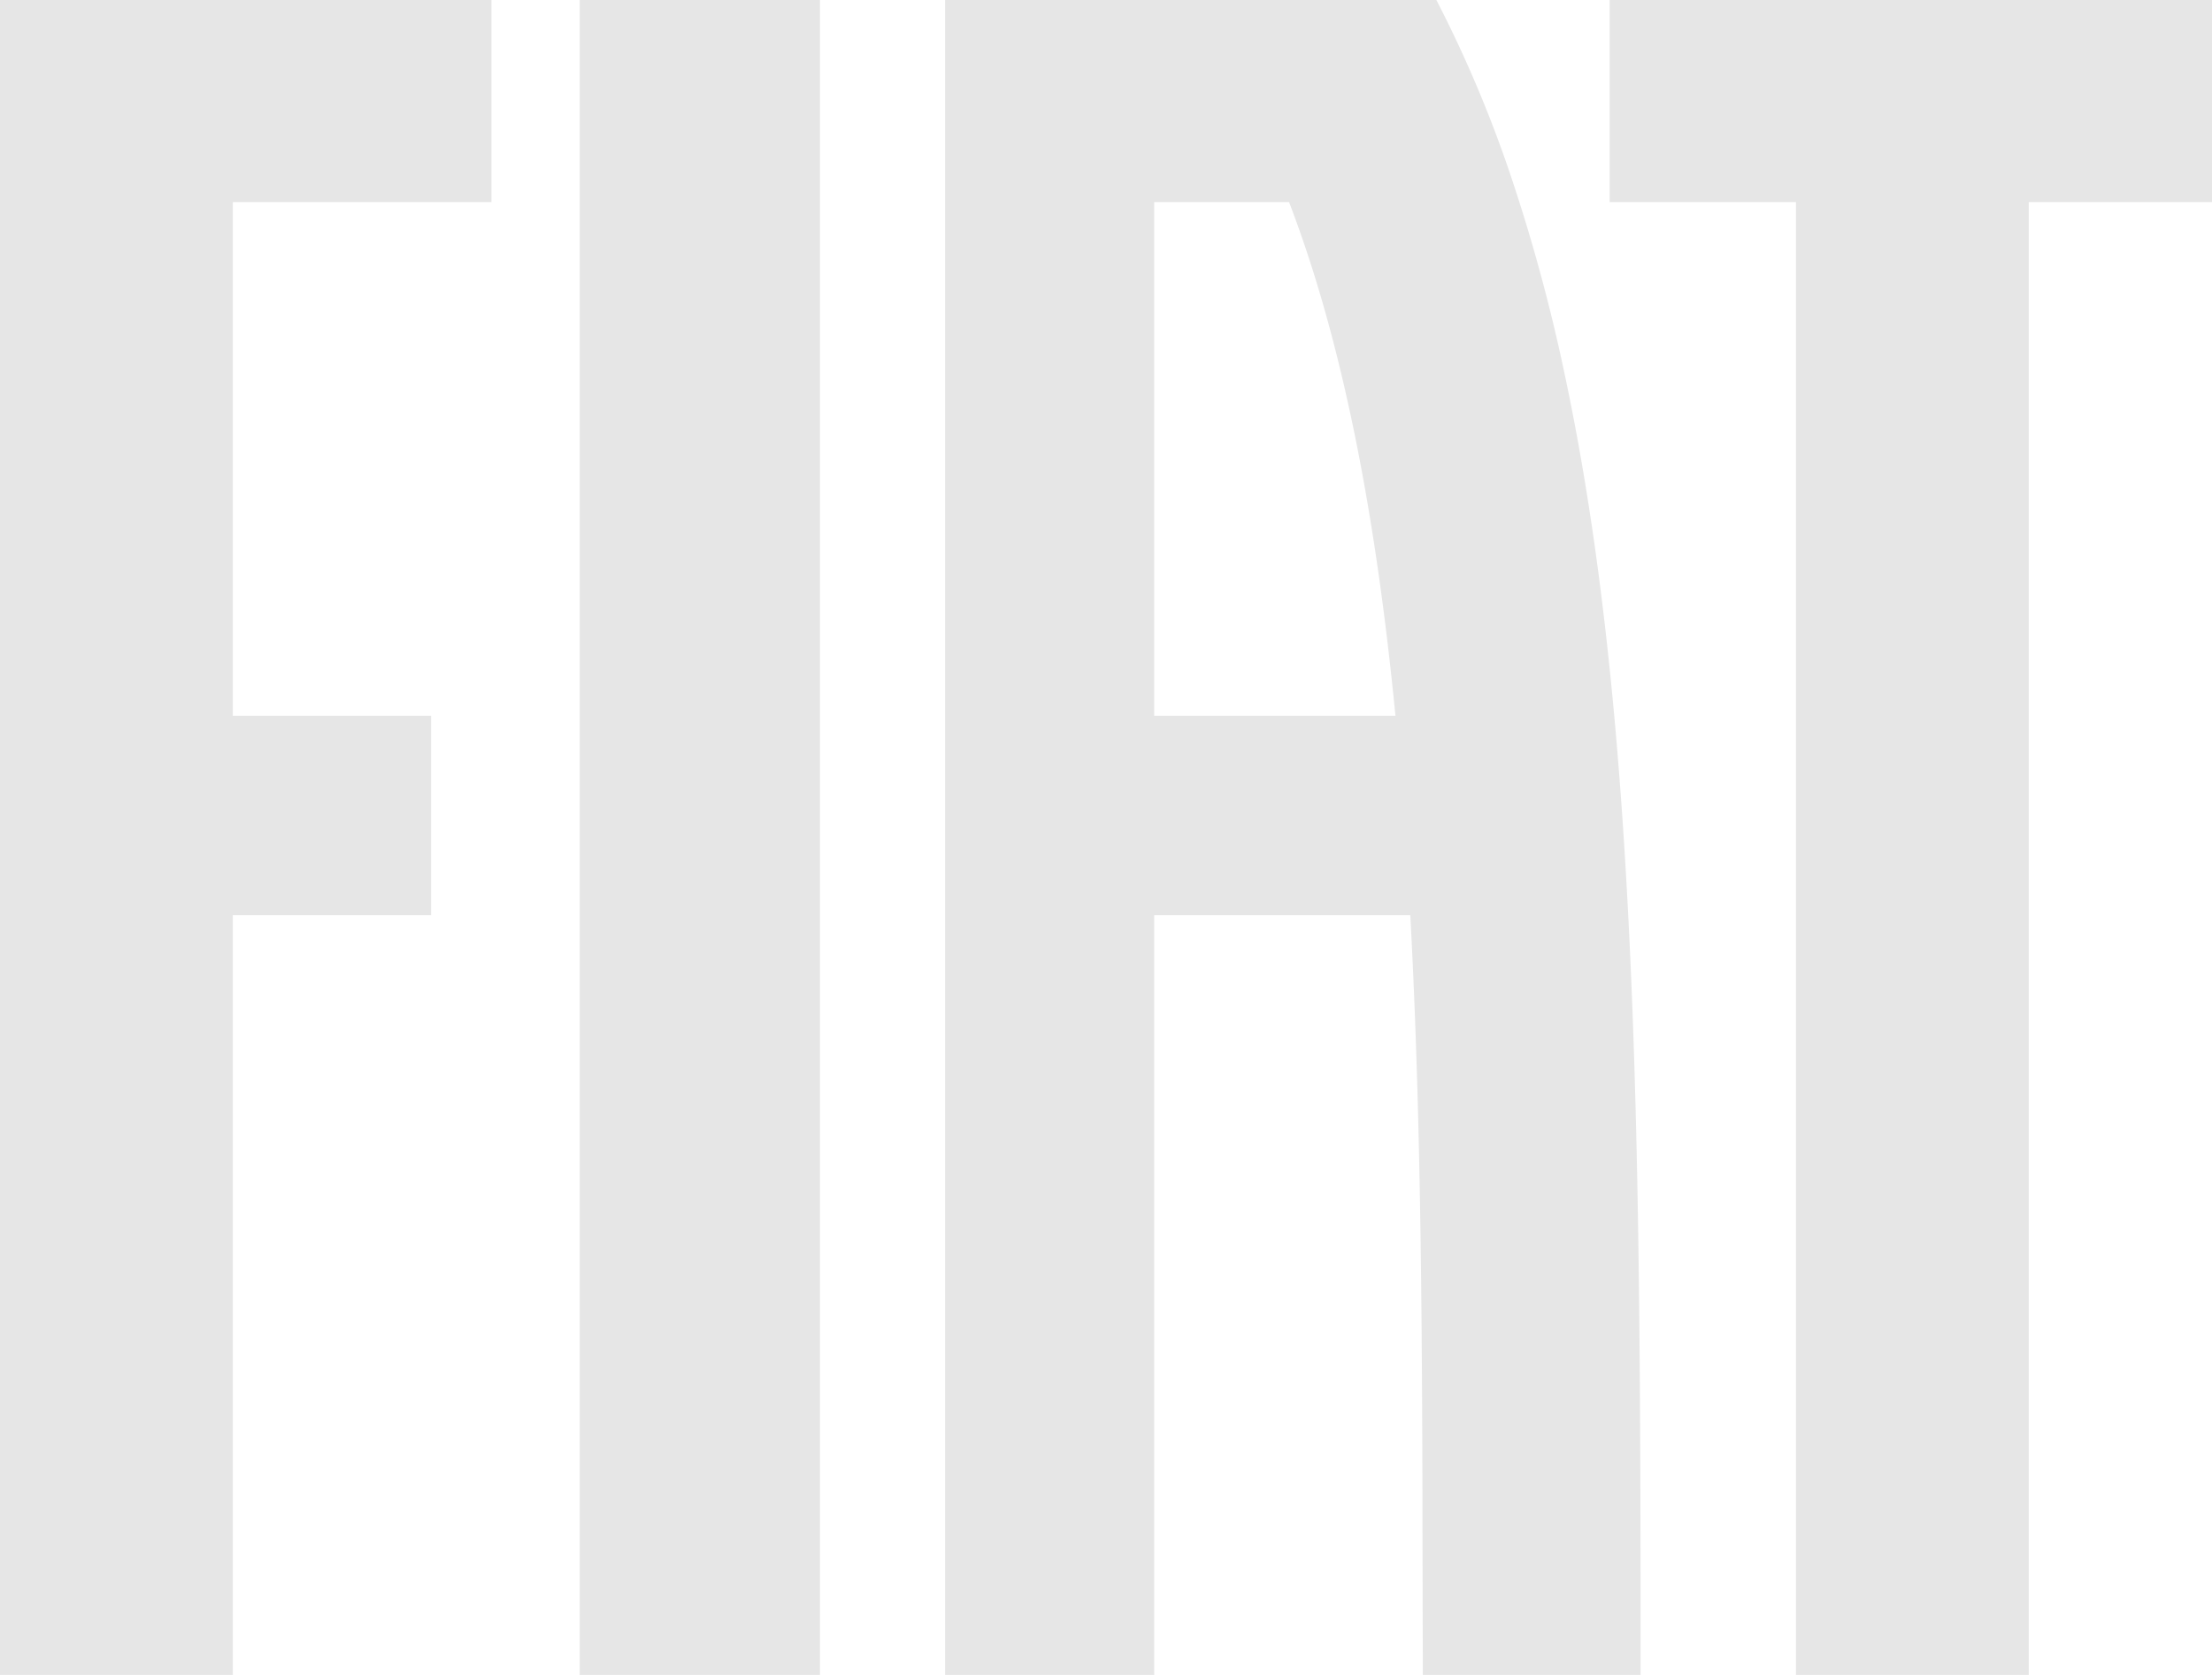 <svg xmlns="http://www.w3.org/2000/svg" viewBox="0 0 555.613 420.698">
  <path fill="#e6e6e6" d="M188.26,110.035h60.351V530.734H188.26Zm258.715,0v50.761h46.789V530.734h58.473V160.796H598.268V110.035ZM42.655,530.734h58.475V339.875h49.801V289.81h-49.801V160.796h64.967V110.035H42.655ZM454.727,503.176q.019,13.829.015,27.558H400.048q-.072-23.873-.108-47.982c-.045-16.048-.121-32.123-.294-48.144-.345-32.01-1.08-63.895-2.753-94.732h-64.329V530.734H280.043V110.035H403.445a314.792,314.792,0,0,1,18.956,44.957,441.49,441.49,0,0,1,13.197,48.707c3.585,16.748,6.435,34.017,8.726,51.589,2.291,17.566,4.034,35.539,5.38,53.672,1.346,18.124,2.305,36.562,3.002,55.018.697,18.437,1.142,37.137,1.433,55.695.291,18.513.437,37.322.514,55.765Q454.712,489.341,454.727,503.176ZM393.166,289.81c-4.7-48.102-12.762-92.624-26.722-129.014h-33.882V289.81Z" transform="translate(-42.655 -110.035)"/>
</svg>
